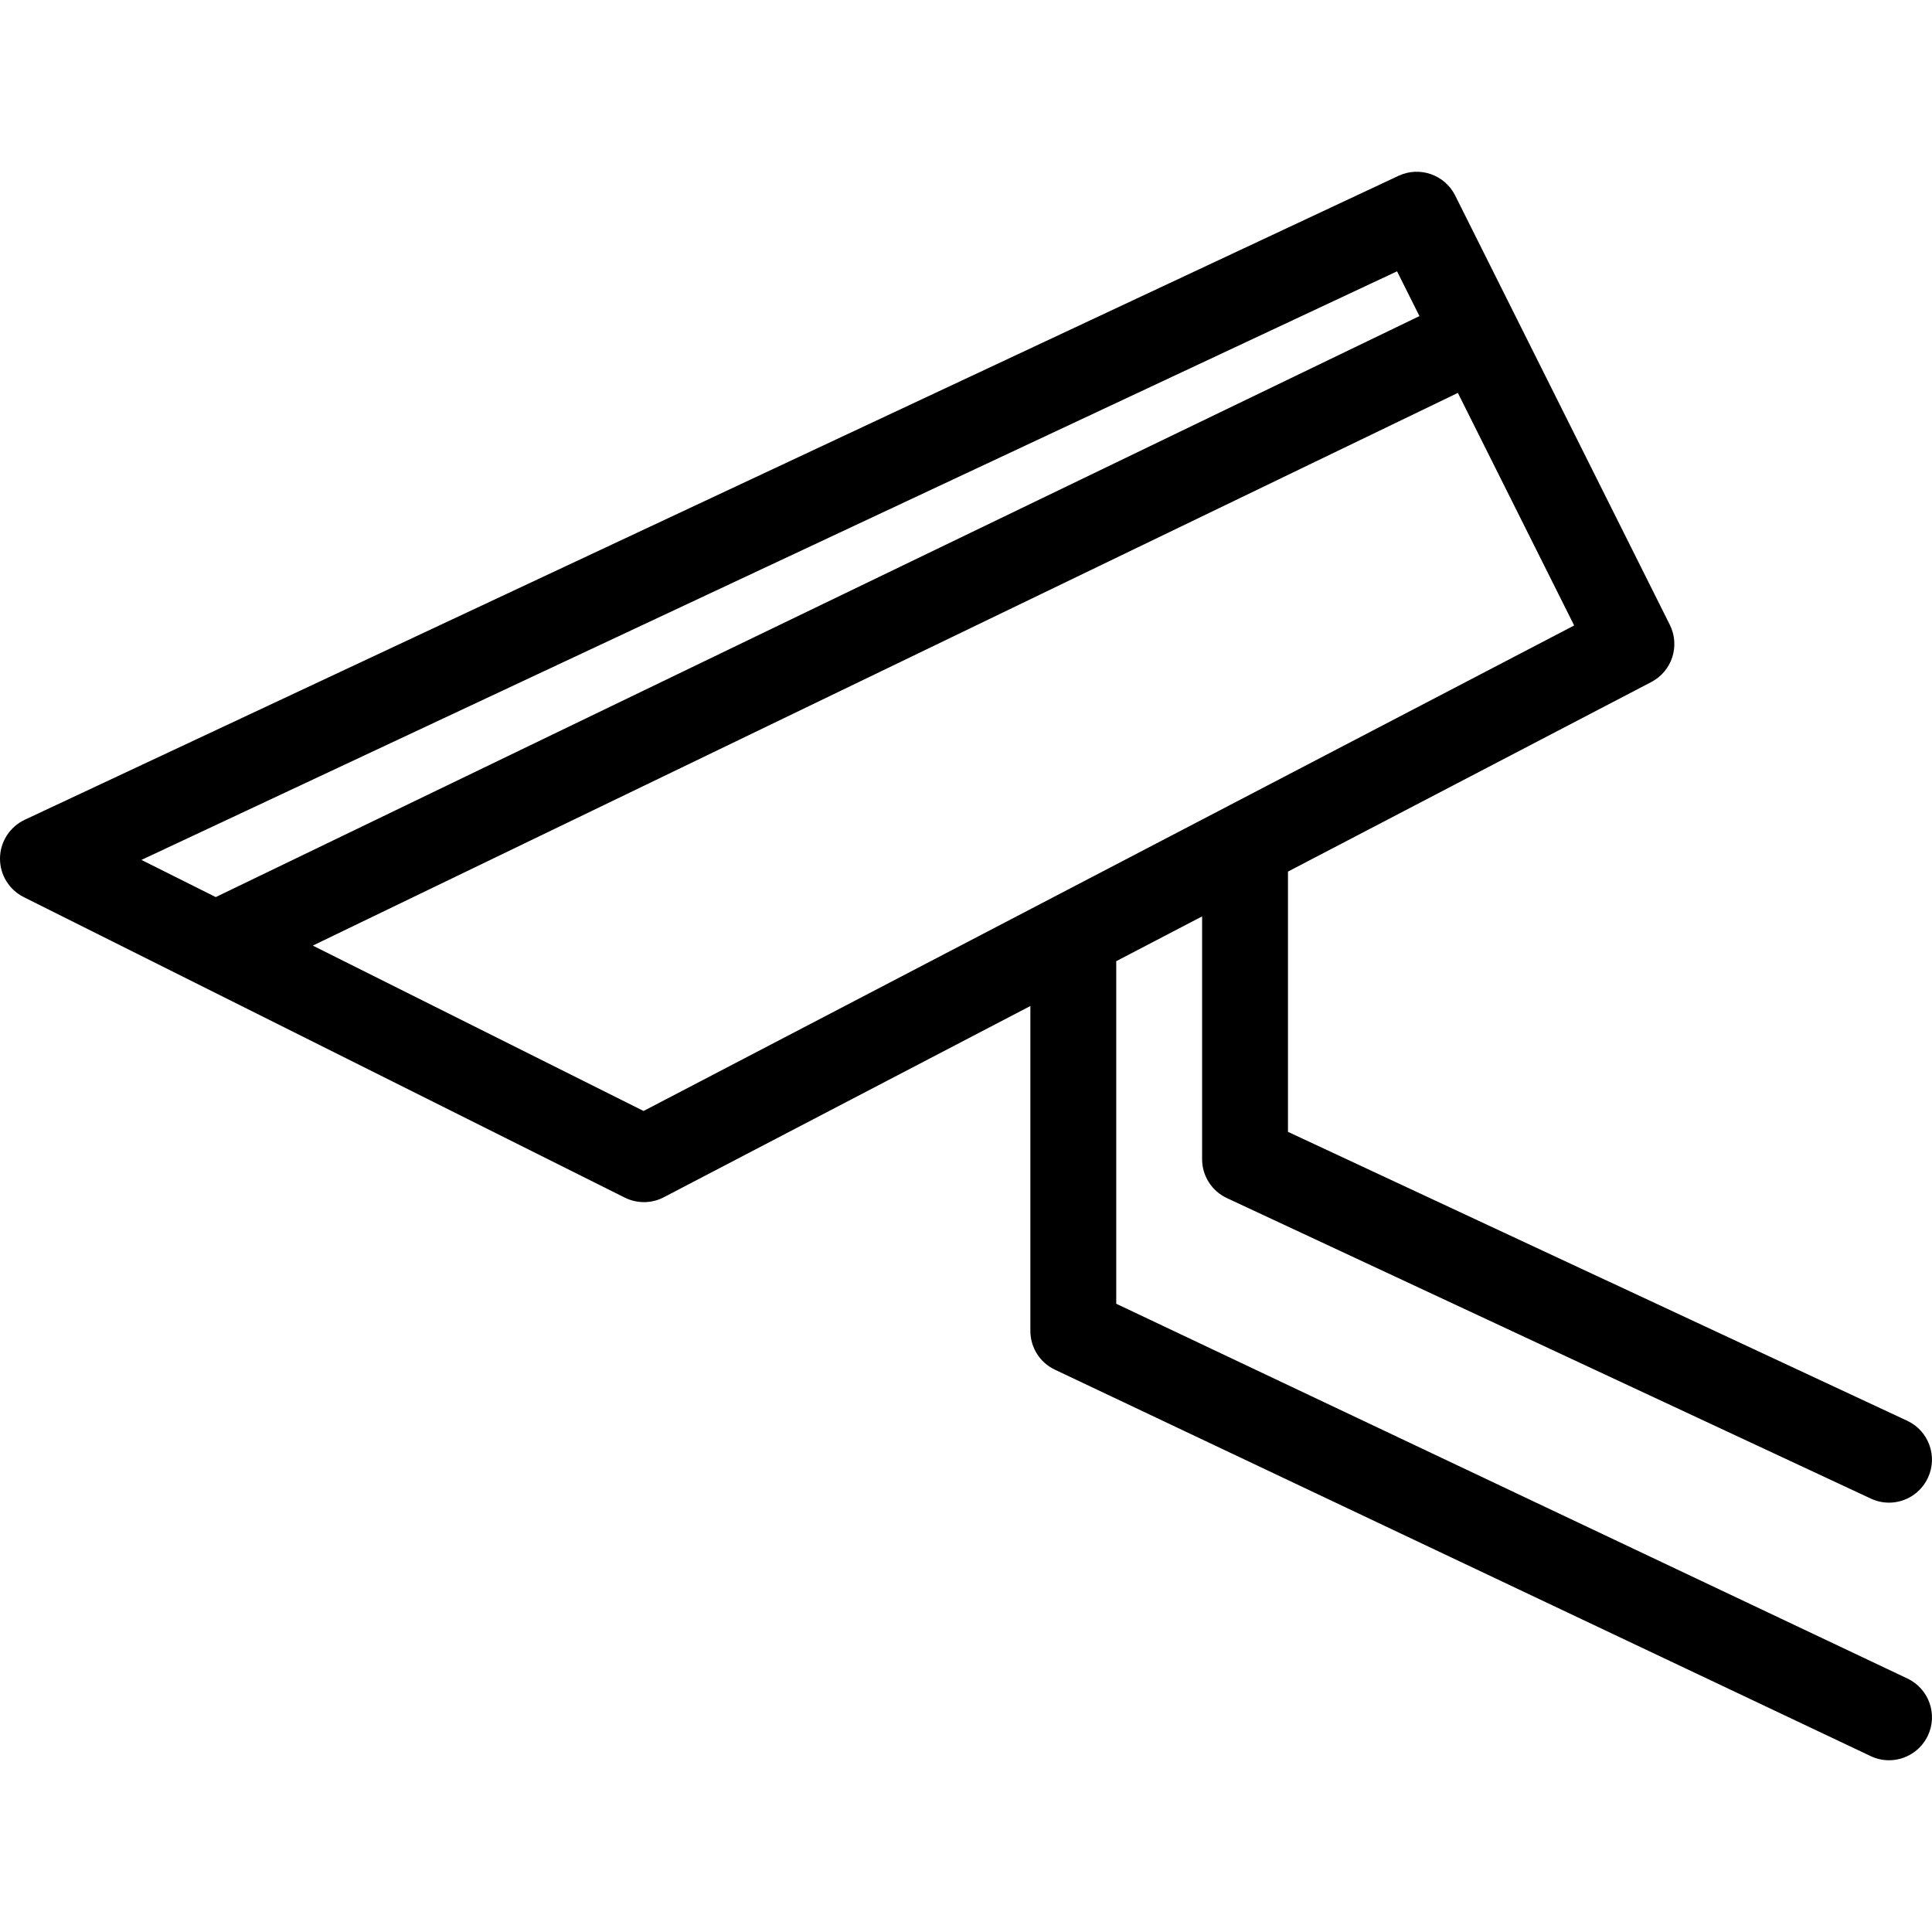 <?xml version="1.0" encoding="iso-8859-1"?>
<!-- Uploaded to: SVG Repo, www.svgrepo.com, Generator: SVG Repo Mixer Tools -->
<svg fill="#000000" height="800px" width="800px" version="1.1" id="Layer_1" xmlns="http://www.w3.org/2000/svg" xmlns:xlink="http://www.w3.org/1999/xlink" 
	 viewBox="0 0 300.158 300.158" xml:space="preserve">
<g>
	<g>
		<path d="M296.335,260.774l-122.915-58.222v-53.221l13.34-6.96v37.723c0,2.595,1.501,4.949,3.855,6.043l100.05,46.69
			c0.907,0.427,1.861,0.627,2.815,0.627c2.508,0,4.909-1.427,6.043-3.862c1.567-3.335,0.113-7.31-3.222-8.864l-96.201-44.882
			v-40.434l56.442-29.448c3.235-1.688,4.509-5.643,2.881-8.898l-33.35-66.7c-1.614-3.228-5.523-4.582-8.791-3.055L3.842,127.361
			c-2.314,1.094-3.809,3.408-3.842,5.963c-0.033,2.561,1.401,4.902,3.689,6.05l93.38,46.69c0.94,0.467,1.961,0.7,2.981,0.7
			c1.061,0,2.121-0.253,3.082-0.76l56.948-29.712v50.483c0,2.575,1.481,4.922,3.815,6.023l126.73,60.03
			c0.92,0.44,1.888,0.647,2.855,0.647c2.495,0,4.882-1.407,6.036-3.822C301.091,266.324,299.664,262.348,296.335,260.774z
			 M217.049,42.152l3.478,6.956L33.521,139.372l-11.549-5.774L217.049,42.152z M99.984,172.604l-51.389-25.695l177.9-85.868
			l18.068,36.132L99.984,172.604z"/>
	</g>
</g>
</svg>